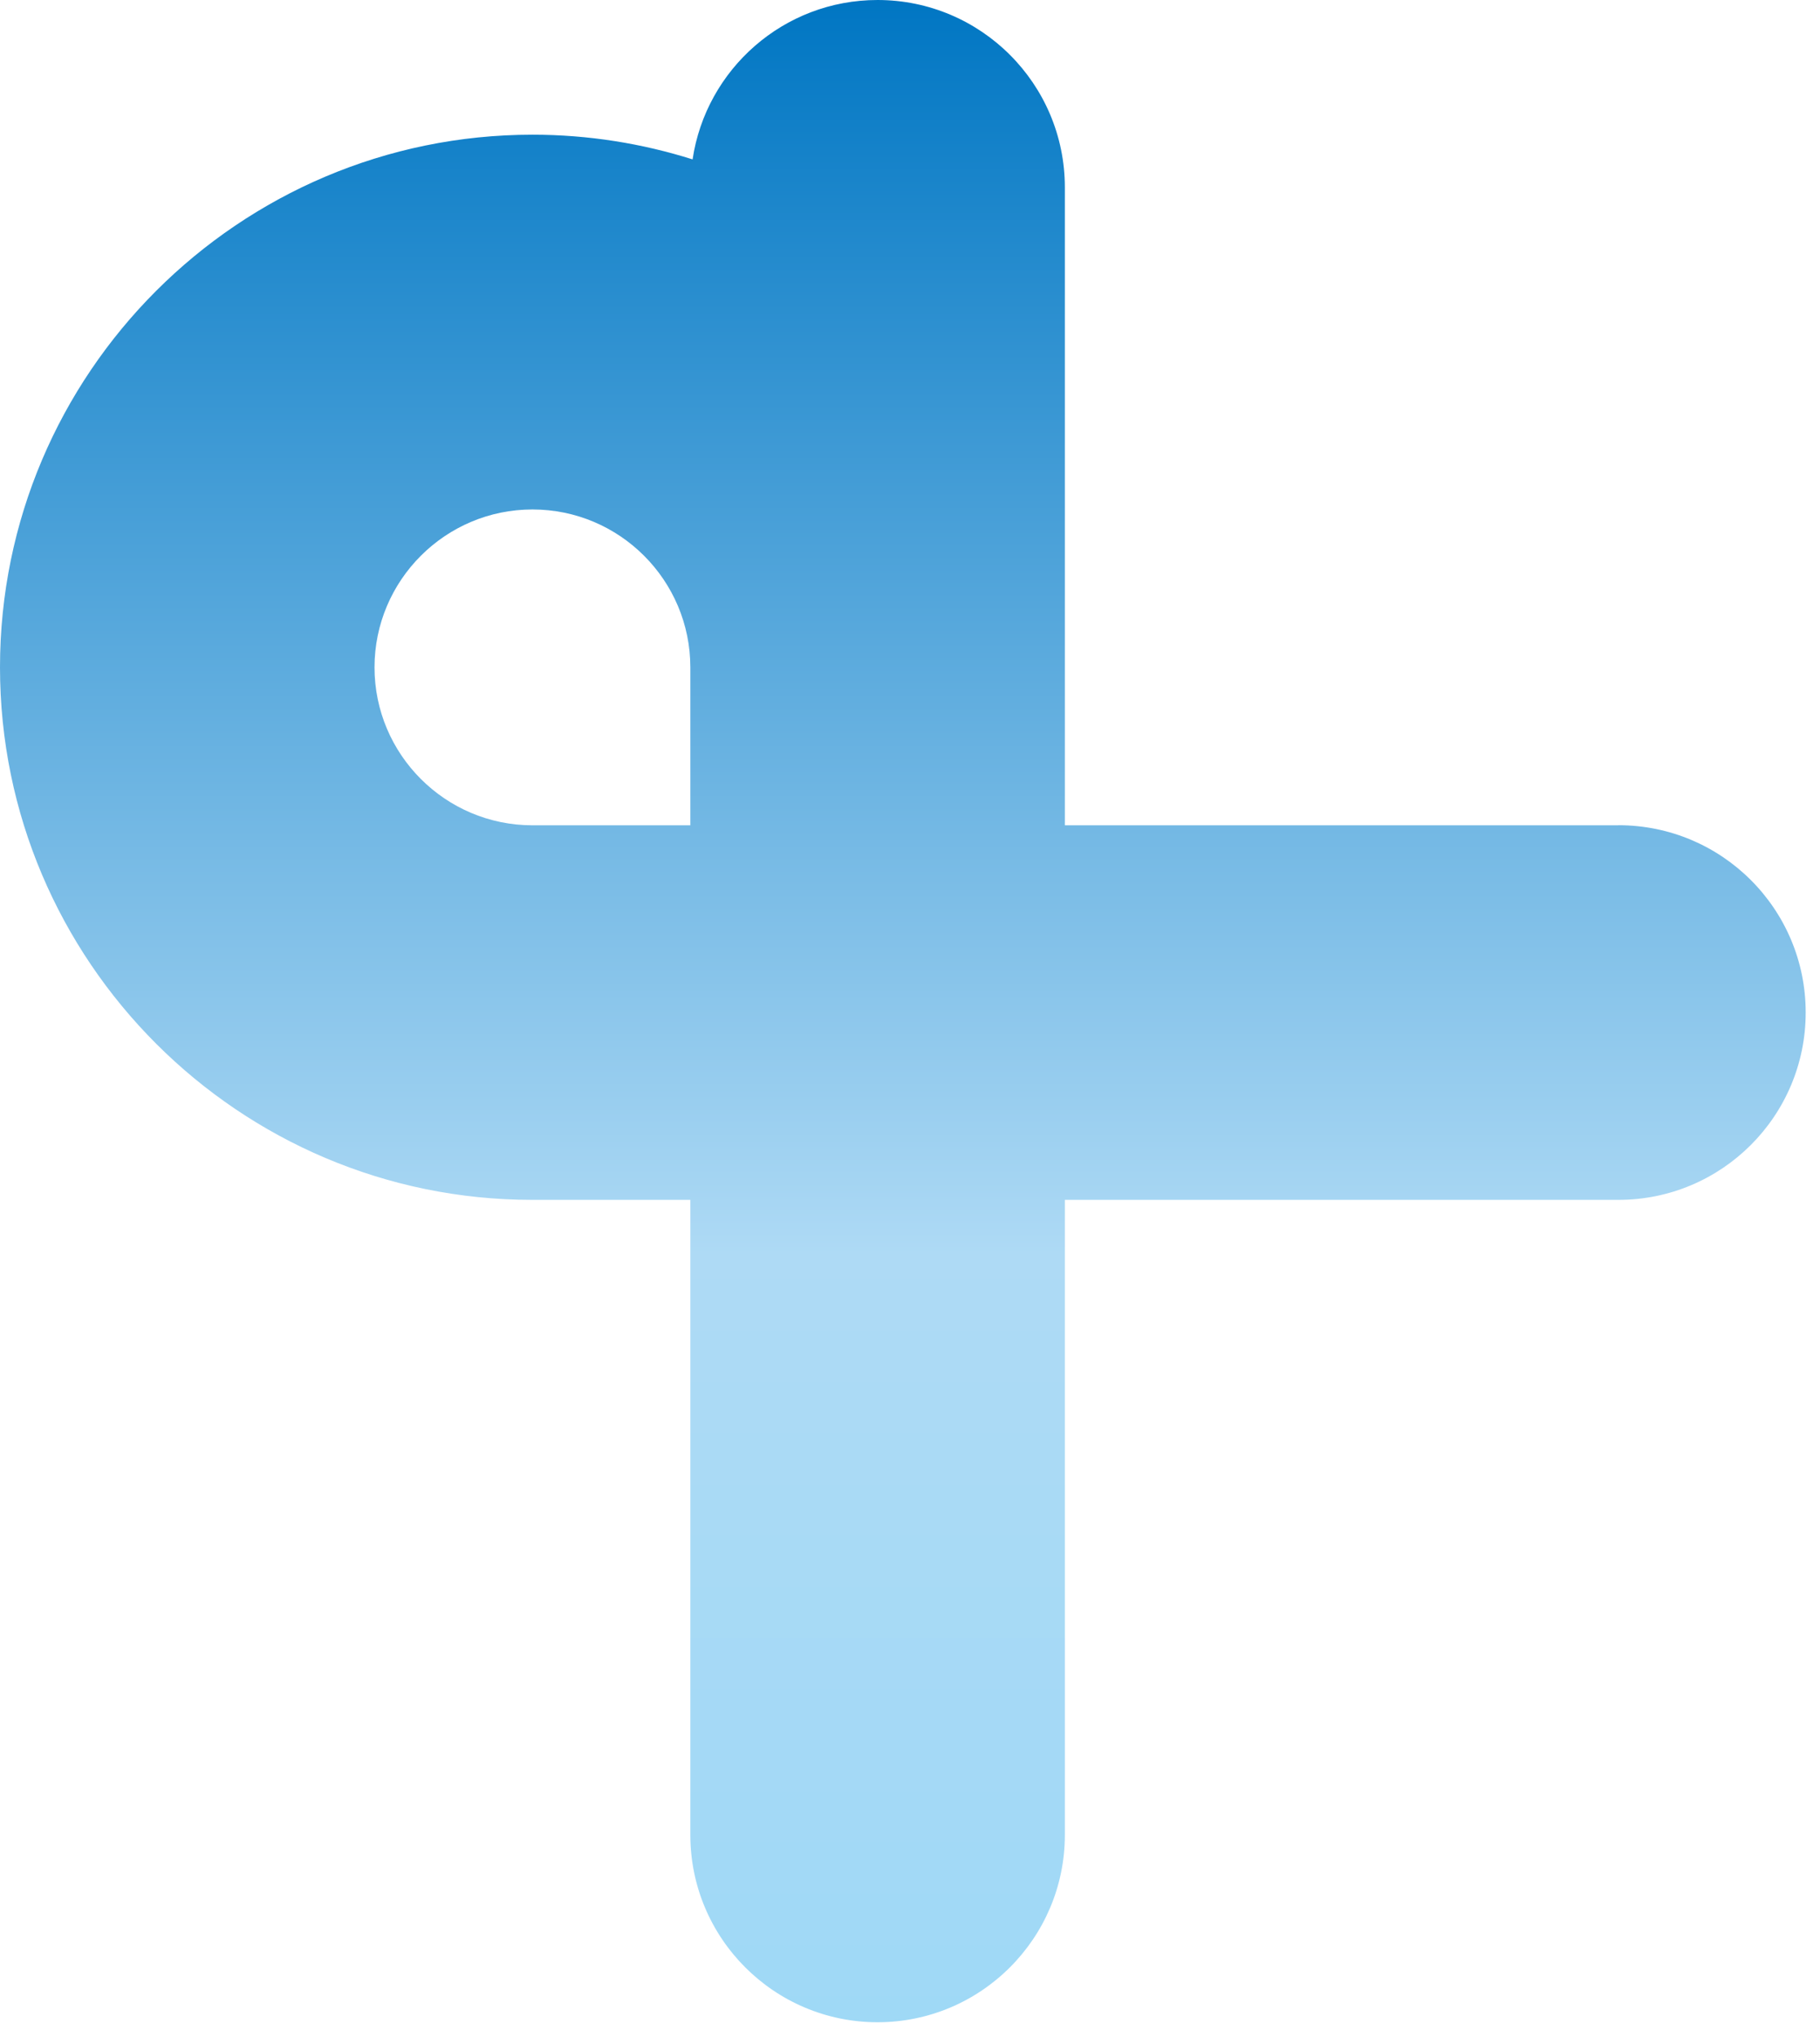 <svg width="59" height="66" viewBox="0 0 59 66" fill="none" xmlns="http://www.w3.org/2000/svg">
<path d="M52.464 26.744H34.52V6.072C34.52 2.72 31.8 0 28.448 0C25.404 0 22.888 2.244 22.452 5.165C20.812 4.648 19.069 4.365 17.261 4.365C7.745 4.365 0 12.107 0 21.624C0 31.14 7.745 38.882 17.256 38.882H22.379V59.459C22.379 62.811 25.099 65.531 28.448 65.531C31.797 65.531 34.52 62.811 34.52 59.459V38.882H52.464C55.816 38.882 58.536 36.165 58.536 32.81C58.536 29.455 55.816 26.741 52.464 26.741V26.744ZM17.261 26.744C14.438 26.744 12.141 24.447 12.141 21.626C12.141 18.806 14.438 16.509 17.261 16.509C20.085 16.509 22.379 18.803 22.379 21.626V26.744H17.261Z" fill="url(#paint0_linear_172_497)"/>
<defs>
<linearGradient id="paint0_linear_172_497" x1="29.268" y1="65.534" x2="29.268" y2="0.003" gradientUnits="userSpaceOnUse">
<stop stop-color="#9FD9F6"/>
<stop offset="0.38" stop-color="#AEDAF5"/>
<stop offset="1" stop-color="#0076C3"/>
</linearGradient>
</defs>
</svg>
